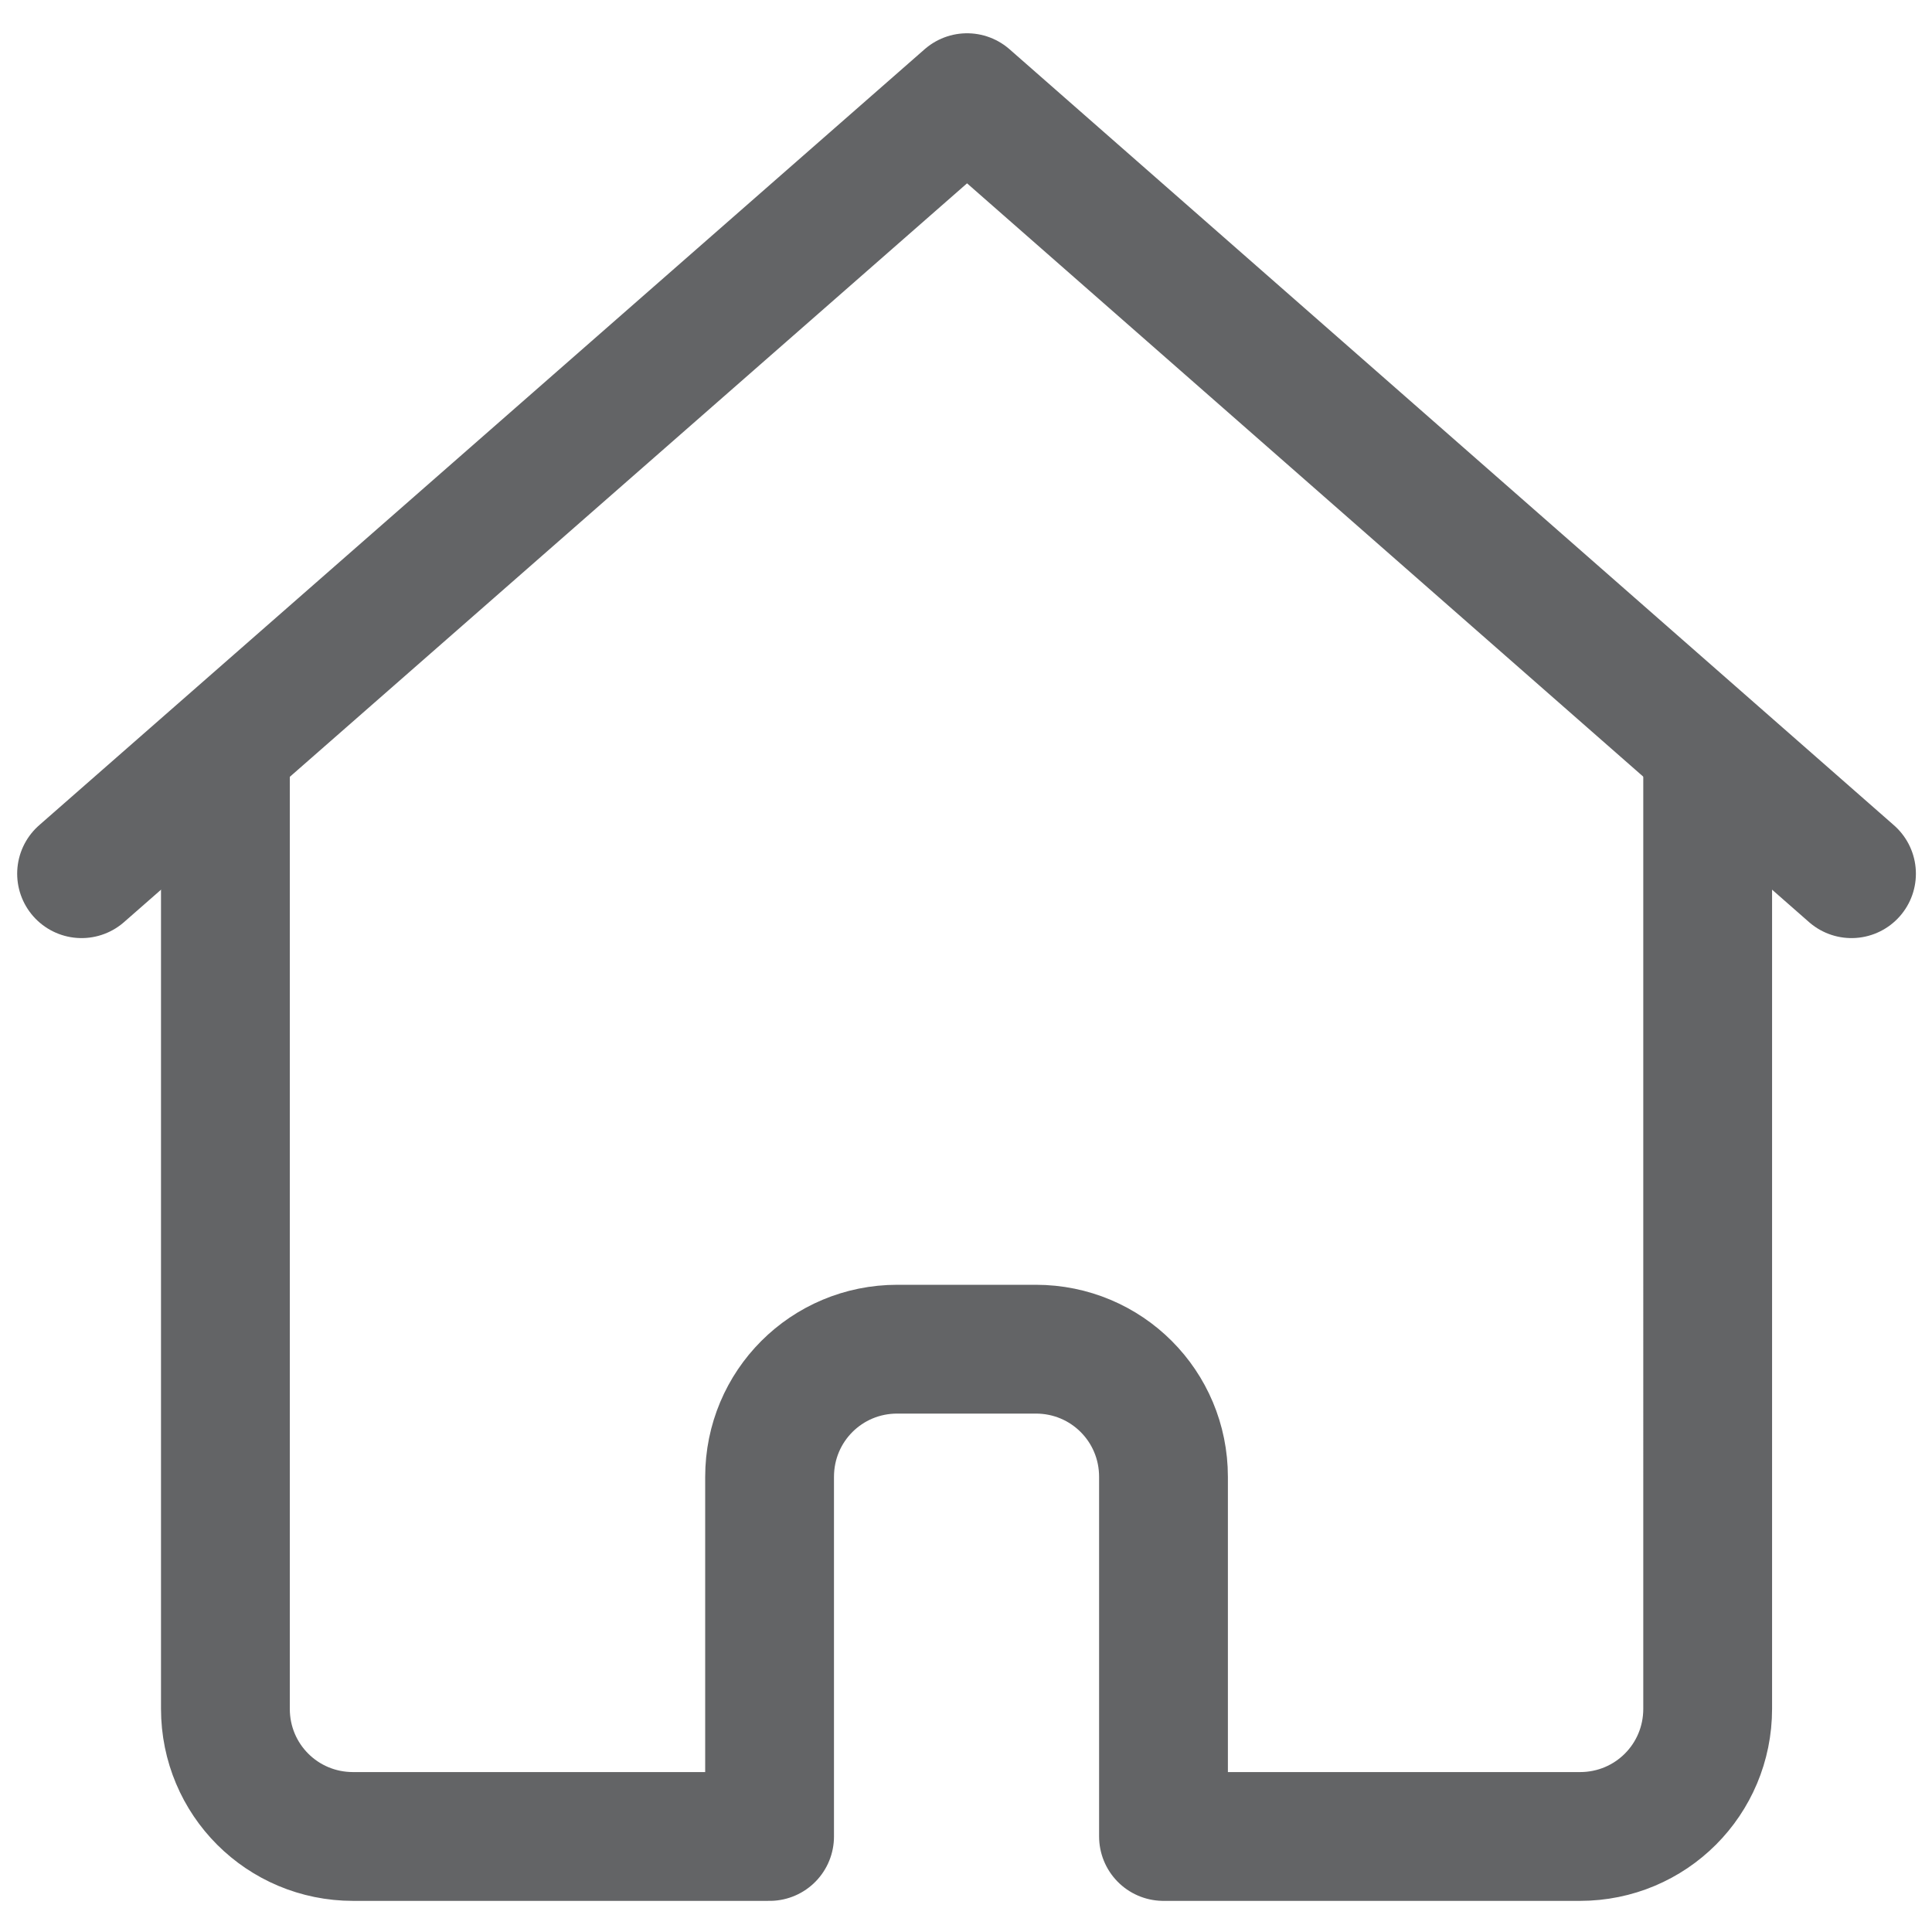 <?xml version="1.0" encoding="utf-8"?><!--Generator: Adobe Illustrator 28.2.0, SVG Export Plug-In . SVG Version: 6.00 Build 0)--><svg version="1.1" id="Calque_1" xmlns="http://www.w3.org/2000/svg" xmlns:xlink="http://www.w3.org/1999/xlink" x="0px" y="0px" viewBox="0 0 180 180" style="enable-background:new 0 0 180 180;" xml:space="preserve"><style type="text/css">.st0{fill:none;stroke:#636466;stroke-width:12;stroke-linecap:round;stroke-linejoin:round;stroke-miterlimit:10;}</style><g><path class="st0" d="M21,69.8v89.4c0,6.6,5.3,11.9,11.9,11.9h38.8v-33.5c0-6.6,5.3-11.9,11.9-11.9h12.9c6.6,0,11.9,5.3,11.9,11.9
		v33.5h38.8c6.6,0,11.9-5.3,11.9-11.9V69.8"/><polyline class="st0" points="172.5,81.4 90.1,9.1 7.6,81.4 	"/></g></svg>